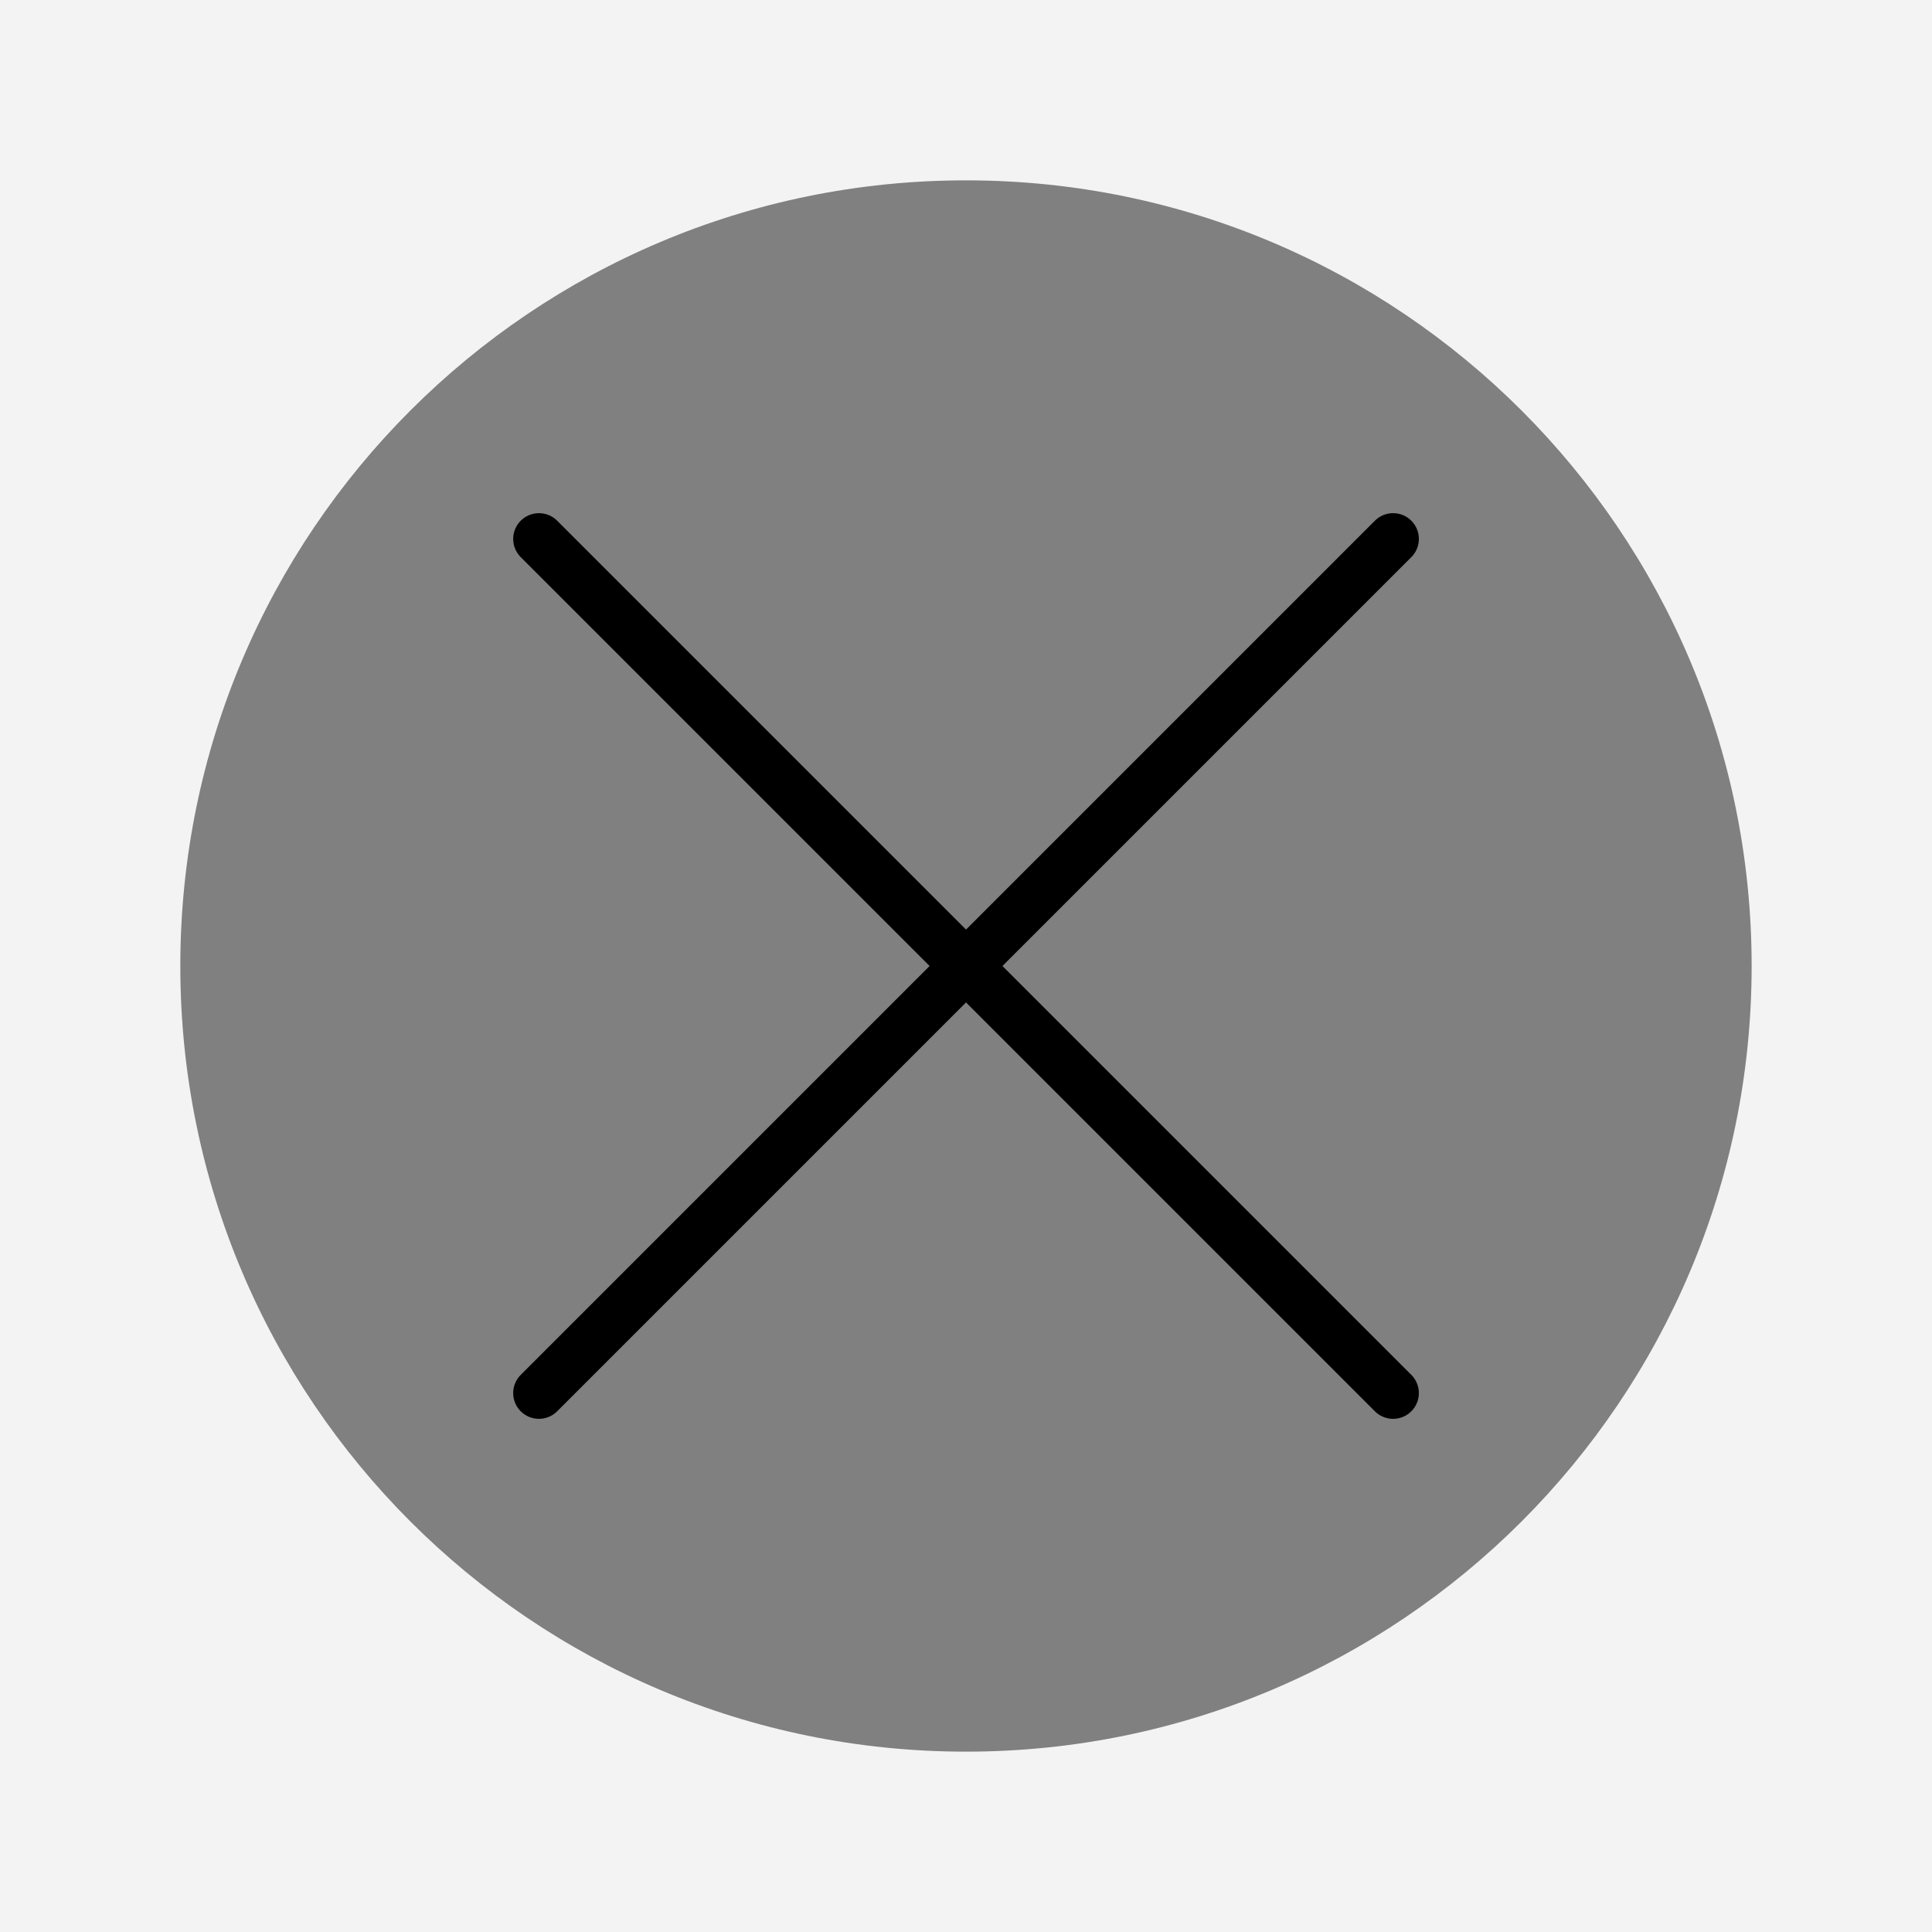 <?xml version="1.0" encoding="UTF-8"?> <svg xmlns="http://www.w3.org/2000/svg" width="150" height="150" viewBox="0 0 150 150" fill="none"><rect x="0" y="0" width="150" height="150" fill="#808080" stroke="none"/> <g clip-path="url(#clip0_10702_3989)"> <path fill-rule="evenodd" clip-rule="evenodd" d="M150 0H0V150H150V0ZM74.998 135.998C108.687 135.998 135.997 108.688 135.997 75C135.997 41.312 108.687 14.002 74.998 14.002C41.31 14.002 14 41.312 14 75C14 108.688 41.31 135.998 74.998 135.998Z" fill="#F3F3F3"></path> <path d="M108.16 41.842L41.844 108.158" stroke="black" stroke-width="4" stroke-linecap="round"></path> <path d="M41.844 41.842L108.16 108.158" stroke="black" stroke-width="4" stroke-linecap="round"></path> </g> <defs> <clipPath id="clip0_10702_3989"> <rect width="150" height="150" fill="white"></rect> </clipPath> </defs> </svg> 